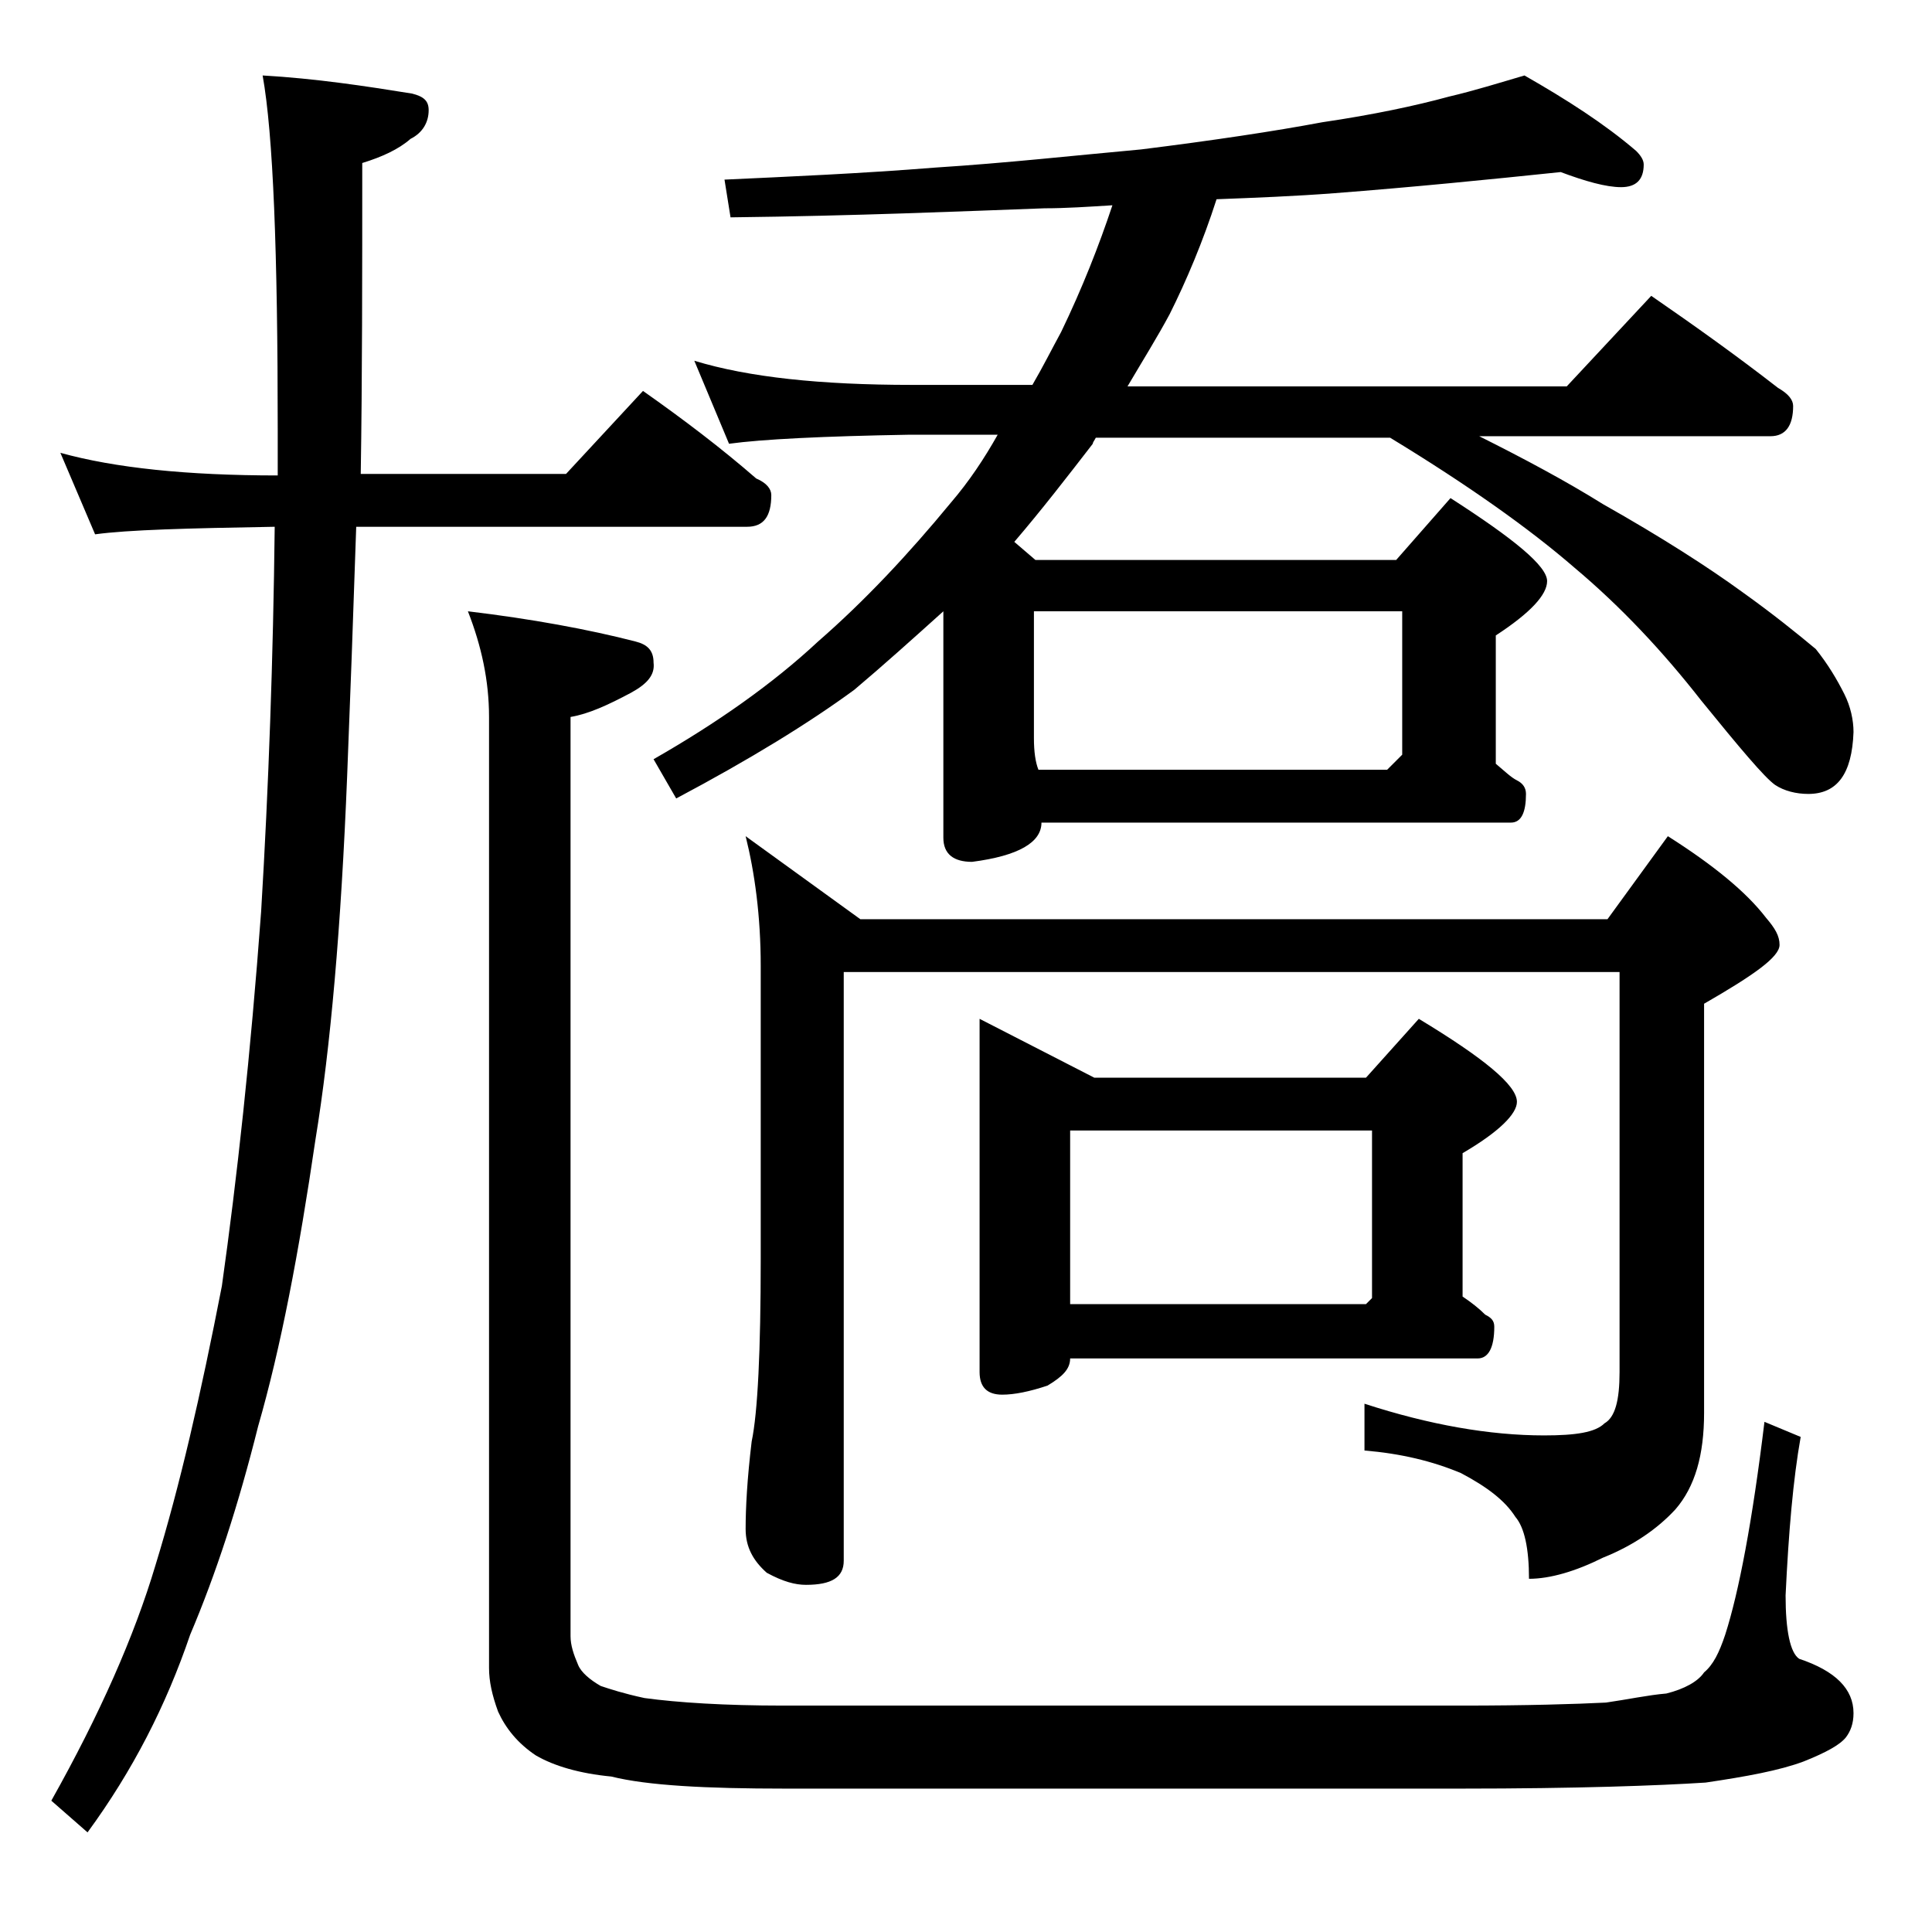 <?xml version="1.0" encoding="utf-8"?>
<!-- Generator: Adobe Illustrator 18.0.0, SVG Export Plug-In . SVG Version: 6.00 Build 0)  -->
<!DOCTYPE svg PUBLIC "-//W3C//DTD SVG 1.1//EN" "http://www.w3.org/Graphics/SVG/1.1/DTD/svg11.dtd">
<svg version="1.1" id="Layer_1" xmlns="http://www.w3.org/2000/svg" xmlns:xlink="http://www.w3.org/1999/xlink" x="0px" y="0px"
	 viewBox="0 0 128 128" enable-background="new 0 0 128 128" xml:space="preserve">
<path d="M4,30c3.6,1,8.4,1.5,14.4,1.5v-3c0-11.8-0.3-19.6-1-23.5c3.5,0.2,6.8,0.7,9.9,1.2c0.8,0.2,1.1,0.5,1.1,1.1
	c0,0.8-0.4,1.5-1.2,1.9c-0.8,0.7-1.9,1.2-3.2,1.6c0,7.4,0,14.3-0.1,20.6h13.6l5.1-5.5c2.7,1.9,5.2,3.8,7.5,5.8c0.7,0.3,1,0.7,1,1.1
	c0,1.4-0.5,2.1-1.6,2.1H23.6c-0.2,6-0.4,11.5-0.6,16.5c-0.4,10-1.1,18-2.1,24.1c-1.1,7.5-2.3,13.8-3.8,19c-1.3,5.2-2.8,9.8-4.5,13.8
	c-1.6,4.7-3.8,9-6.8,13.1l-2.4-2.1c3.2-5.7,5.5-10.9,6.9-15.6c1.6-5.2,3-11.3,4.4-18.5c1-7.1,1.9-15.3,2.6-24.8
	c0.5-8.3,0.8-16.8,0.9-25.5c-5.8,0.1-9.7,0.2-11.9,0.5L4,30z M31,40.5c4.2,0.5,8,1.2,11.1,2c0.8,0.2,1.2,0.6,1.2,1.4
	c0.1,0.8-0.4,1.4-1.5,2c-1.5,0.8-2.8,1.4-4,1.6v60.9c0,0.6,0.2,1.2,0.5,1.9c0.2,0.5,0.8,1,1.5,1.4c0.6,0.2,1.5,0.5,2.9,0.8
	c2.2,0.3,5.3,0.5,9.2,0.5h44.9c4.4,0,7.6-0.1,9.6-0.2c1.4-0.2,2.8-0.5,4-0.6c1.2-0.3,2.1-0.8,2.5-1.4c0.6-0.5,1-1.3,1.4-2.5
	c0.9-2.8,1.8-7.5,2.6-14.1l2.4,1c-0.5,2.8-0.8,6.3-1,10.5c0,2.3,0.3,3.8,0.9,4.2c2.4,0.8,3.6,2,3.6,3.6c0,0.7-0.2,1.2-0.5,1.6
	c-0.4,0.5-1.3,1-2.8,1.6c-1.6,0.6-3.8,1-6.5,1.4c-3.1,0.2-8.5,0.4-16.2,0.4H52c-5.2,0-9.1-0.2-11.5-0.8c-2.1-0.2-3.8-0.7-5-1.4
	c-1.2-0.8-2-1.8-2.5-2.9c-0.4-1.1-0.6-2-0.6-2.9v-63C32.4,45.1,31.9,42.8,31,40.5z M103.4,11.4c-4.8,0.5-9.8,1-15,1.4
	c-2.6,0.2-5.2,0.3-7.8,0.4c-0.9,2.8-2,5.4-3.1,7.6c-0.8,1.5-1.8,3.1-2.8,4.8h29.1l5.6-6c2.9,2,5.7,4,8.4,6.1c0.7,0.4,1,0.8,1,1.2
	c0,1.3-0.5,2-1.5,2H98c3,1.5,5.8,3,8.2,4.5c3.9,2.2,7,4.2,9.2,5.8c2.1,1.5,3.7,2.8,4.9,3.8c0.8,1,1.4,2,1.9,3
	c0.4,0.8,0.6,1.7,0.6,2.5c-0.1,2.8-1.1,4.1-3,4.1c-0.8,0-1.6-0.2-2.2-0.6c-0.7-0.5-2.3-2.4-4.9-5.6c-2.5-3.2-5.3-6.2-8.4-8.8
	c-3-2.6-7.1-5.5-12.2-8.6H72.6c-0.1,0.2-0.2,0.3-0.2,0.4c-1.7,2.2-3.4,4.4-5.2,6.5l1.4,1.2h23.9l3.6-4.1c4.2,2.7,6.4,4.5,6.4,5.5
	c0,0.9-1.1,2.1-3.4,3.6v8.5c0.6,0.5,1,0.9,1.4,1.1c0.4,0.2,0.6,0.5,0.6,0.9c0,1.2-0.3,1.9-1,1.9H69c0,1.3-1.5,2.2-4.6,2.6
	c-1.2,0-1.9-0.5-1.9-1.6V40.5c-2,1.8-4,3.6-5.9,5.2c-3,2.2-6.9,4.6-11.8,7.2l-1.5-2.6c4.2-2.4,7.9-5,10.9-7.8c3.1-2.7,6-5.8,8.8-9.2
	c1.2-1.4,2.2-2.9,3.1-4.5h-5.8c-5.8,0.1-9.8,0.3-12,0.6L46,23.9c3.6,1.1,8.4,1.6,14.4,1.6h8c0.7-1.2,1.3-2.4,1.9-3.5
	c1.4-2.9,2.5-5.7,3.4-8.4c-1.6,0.1-3.1,0.2-4.5,0.2c-5.5,0.2-12.4,0.5-20.8,0.6L48,11.9c4.3-0.2,9-0.4,14-0.8
	c4.7-0.3,9.2-0.8,13.6-1.2c4.8-0.6,8.8-1.2,12-1.8C91,7.6,93.8,7,96,6.4c1.7-0.4,3.3-0.9,5-1.4c2.8,1.6,5.3,3.2,7.4,5
	c0.3,0.3,0.5,0.6,0.5,0.9c0,1-0.5,1.5-1.5,1.5S105,12,103.4,11.4z M49.4,55.4l7.6,5.5h49.5l4-5.5c3,1.9,5.2,3.7,6.5,5.4
	c0.6,0.7,0.9,1.2,0.9,1.8c0,0.8-1.7,2-5,3.9v27.1c0,2.8-0.6,4.9-1.9,6.4c-1.2,1.3-2.8,2.4-4.8,3.2c-1.8,0.9-3.5,1.4-4.9,1.4
	c0-2-0.3-3.4-0.9-4.1c-0.7-1.1-1.9-2-3.6-2.9c-1.9-0.8-4-1.3-6.4-1.5v-3.1c4.3,1.4,8.3,2.1,11.9,2.1c2.1,0,3.4-0.2,4-0.8
	c0.7-0.4,1-1.5,1-3.4V64.4H55.9v39c0,1.1-0.8,1.6-2.5,1.6c-0.7,0-1.5-0.2-2.6-0.8c-0.9-0.8-1.4-1.7-1.4-2.9c0-1.4,0.1-3.3,0.4-5.8
	c0.4-1.9,0.6-6,0.6-12.1V64C50.4,60.7,50,57.8,49.4,55.4z M64.9,67.5l7.6,3.9h18l3.5-3.9c4.3,2.6,6.5,4.4,6.5,5.5
	c0,0.8-1.2,2-3.6,3.4v9.5c0.6,0.4,1.1,0.8,1.5,1.2c0.4,0.2,0.6,0.4,0.6,0.8c0,1.4-0.4,2.1-1.1,2.1h-27c0,0.7-0.5,1.2-1.5,1.8
	c-1.2,0.4-2.2,0.6-3,0.6c-1,0-1.5-0.5-1.5-1.5V67.5z M68.8,51h23.1l1-1v-9.5H68.5v8.4C68.5,49.8,68.6,50.5,68.8,51z M70.9,86.4h19.6
	l0.4-0.4V74.9h-20V86.4z"/>
</svg>
